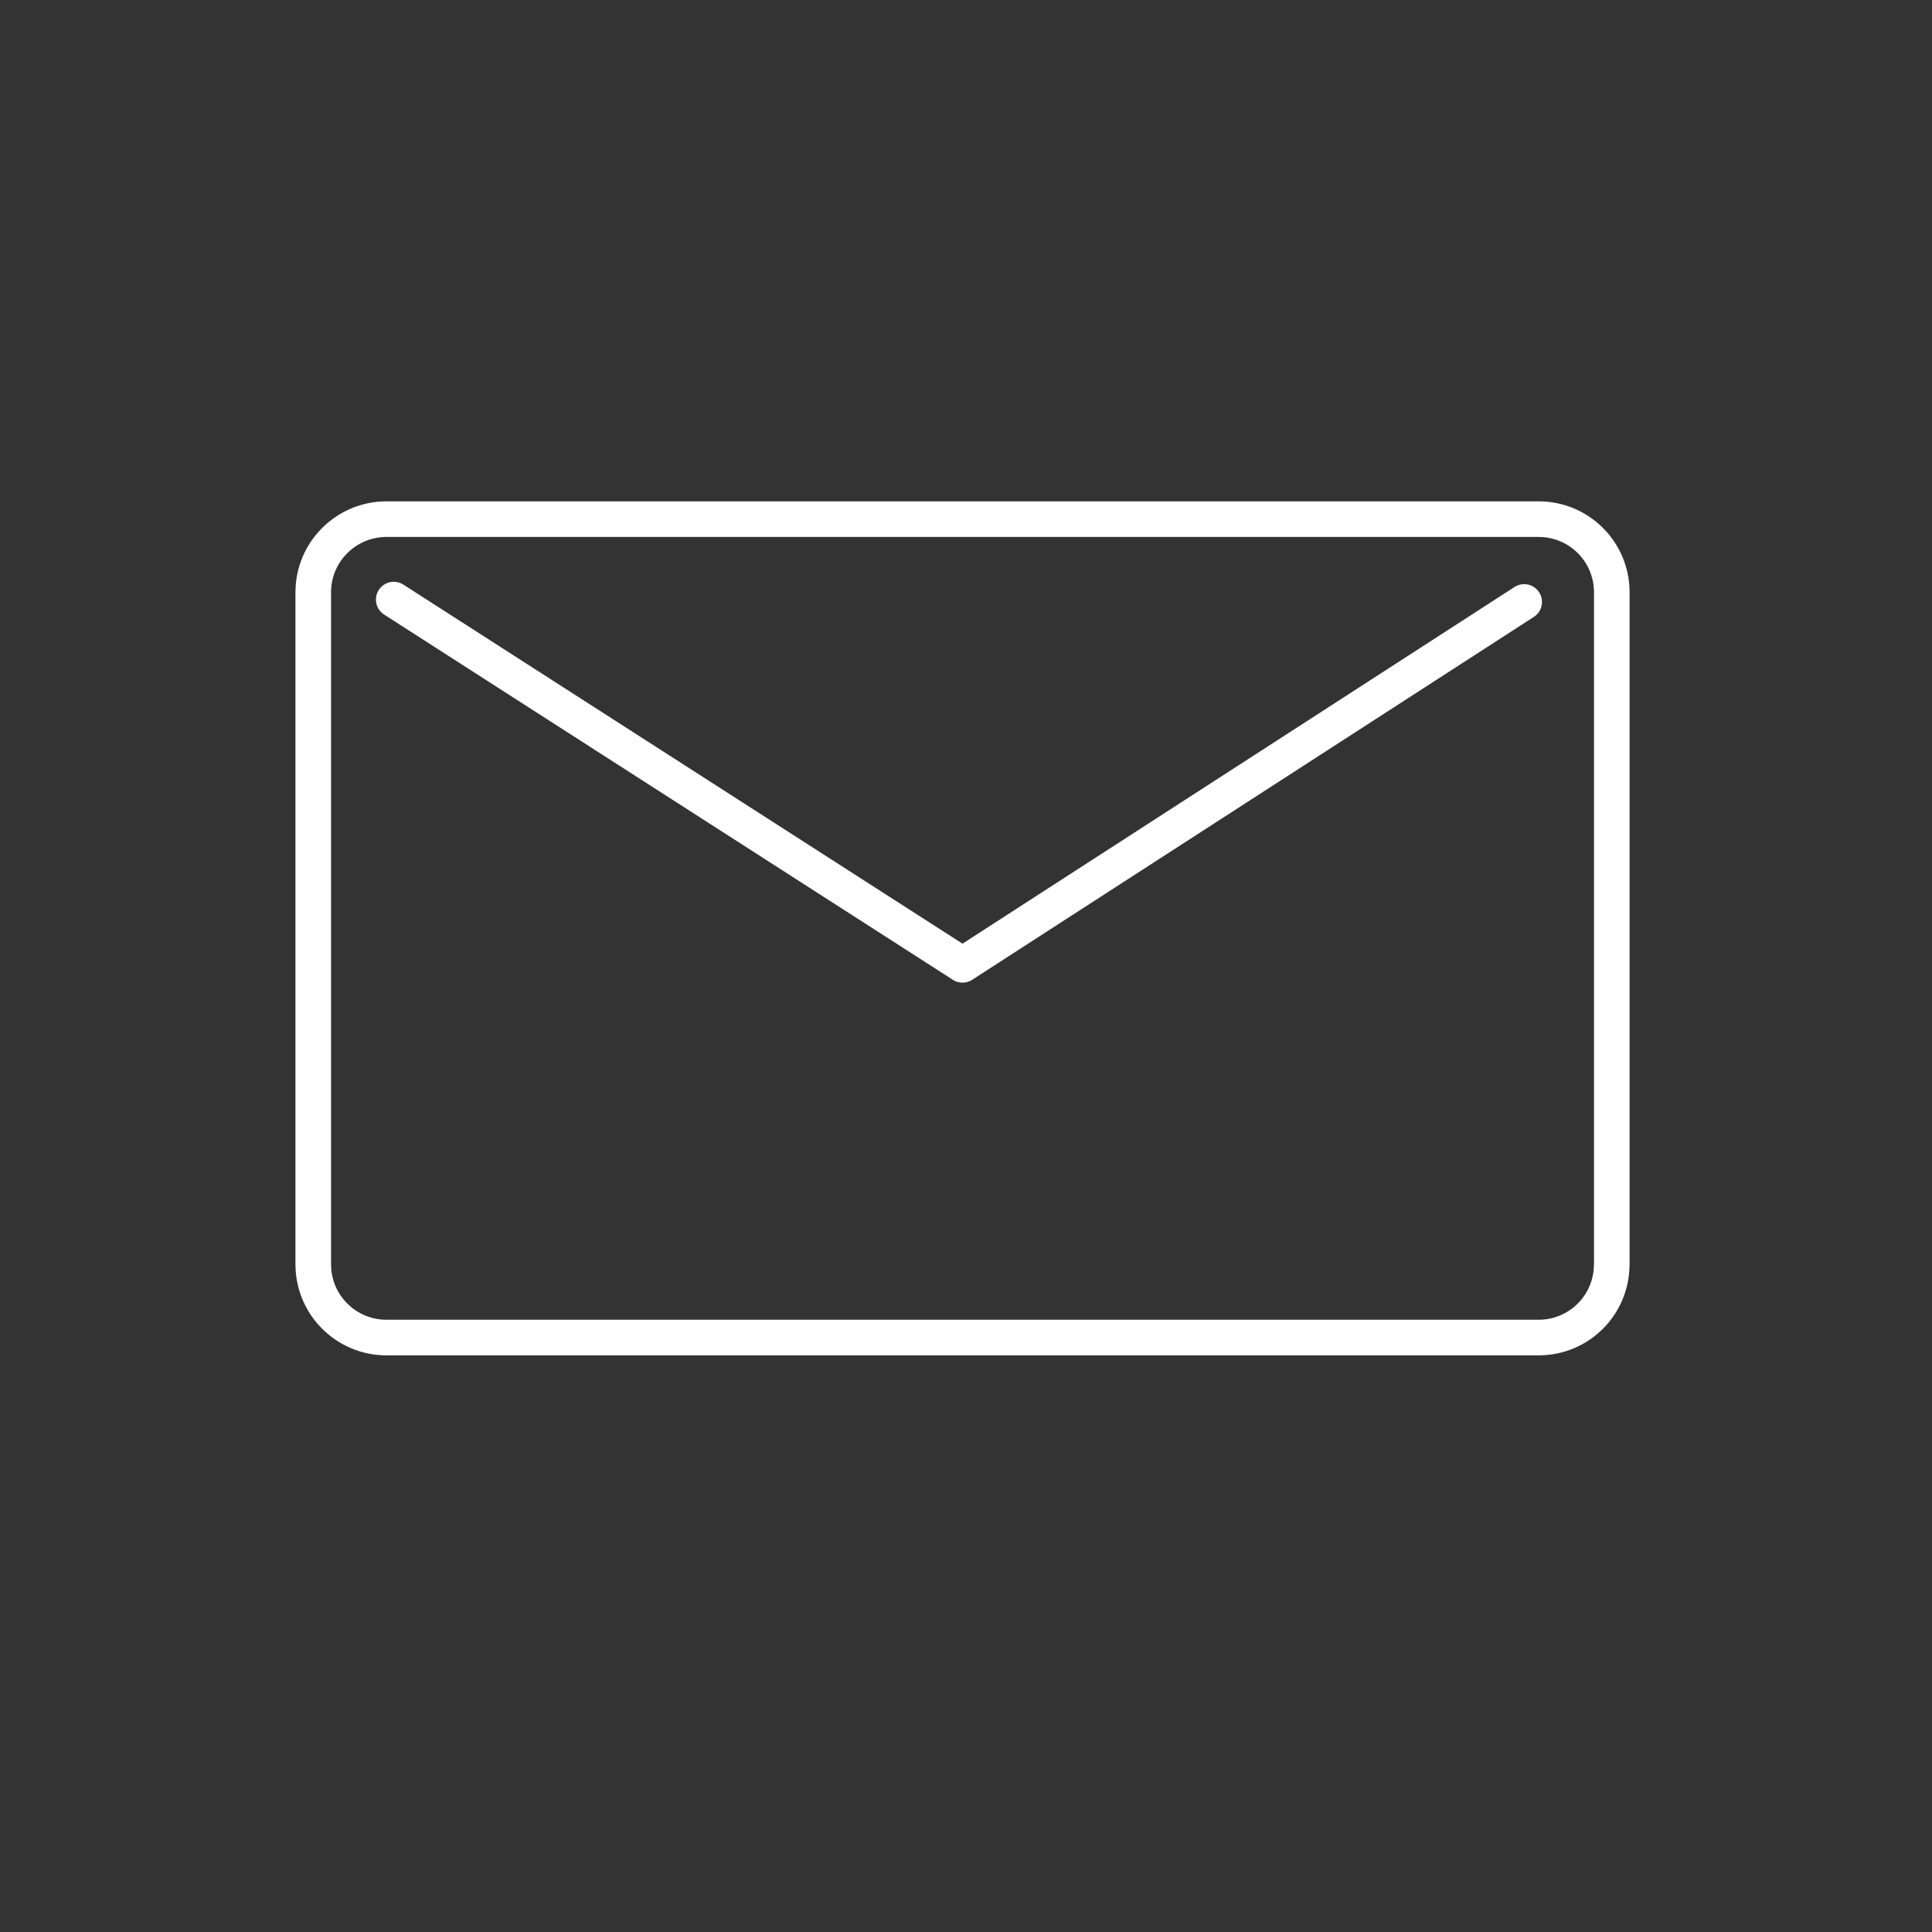 <svg xmlns="http://www.w3.org/2000/svg" width="35" height="35" viewBox="0 0 35 35">
    <rect x="0" y="0" width="35" height="35" fill="#333333" stroke="none"/>
    <g fill="none" fill-rule="evenodd">
        <g stroke="#FFF" stroke-linecap="round" stroke-linejoin="round" stroke-width=".645">
            <path d="M29.198 22.906c0 .732-.591 1.325-1.324 1.325H7c-.73 0-1.325-.593-1.325-1.325V10.728c0-.73.595-1.323 1.325-1.323h20.875c.733 0 1.324.594 1.324 1.323v12.178z"/>
            <path d="M7.133 10.862l10.304 6.617 10.175-6.574"/>
        </g>
        <path d="M0 0h35v35H0z"/>
    </g>
</svg>
